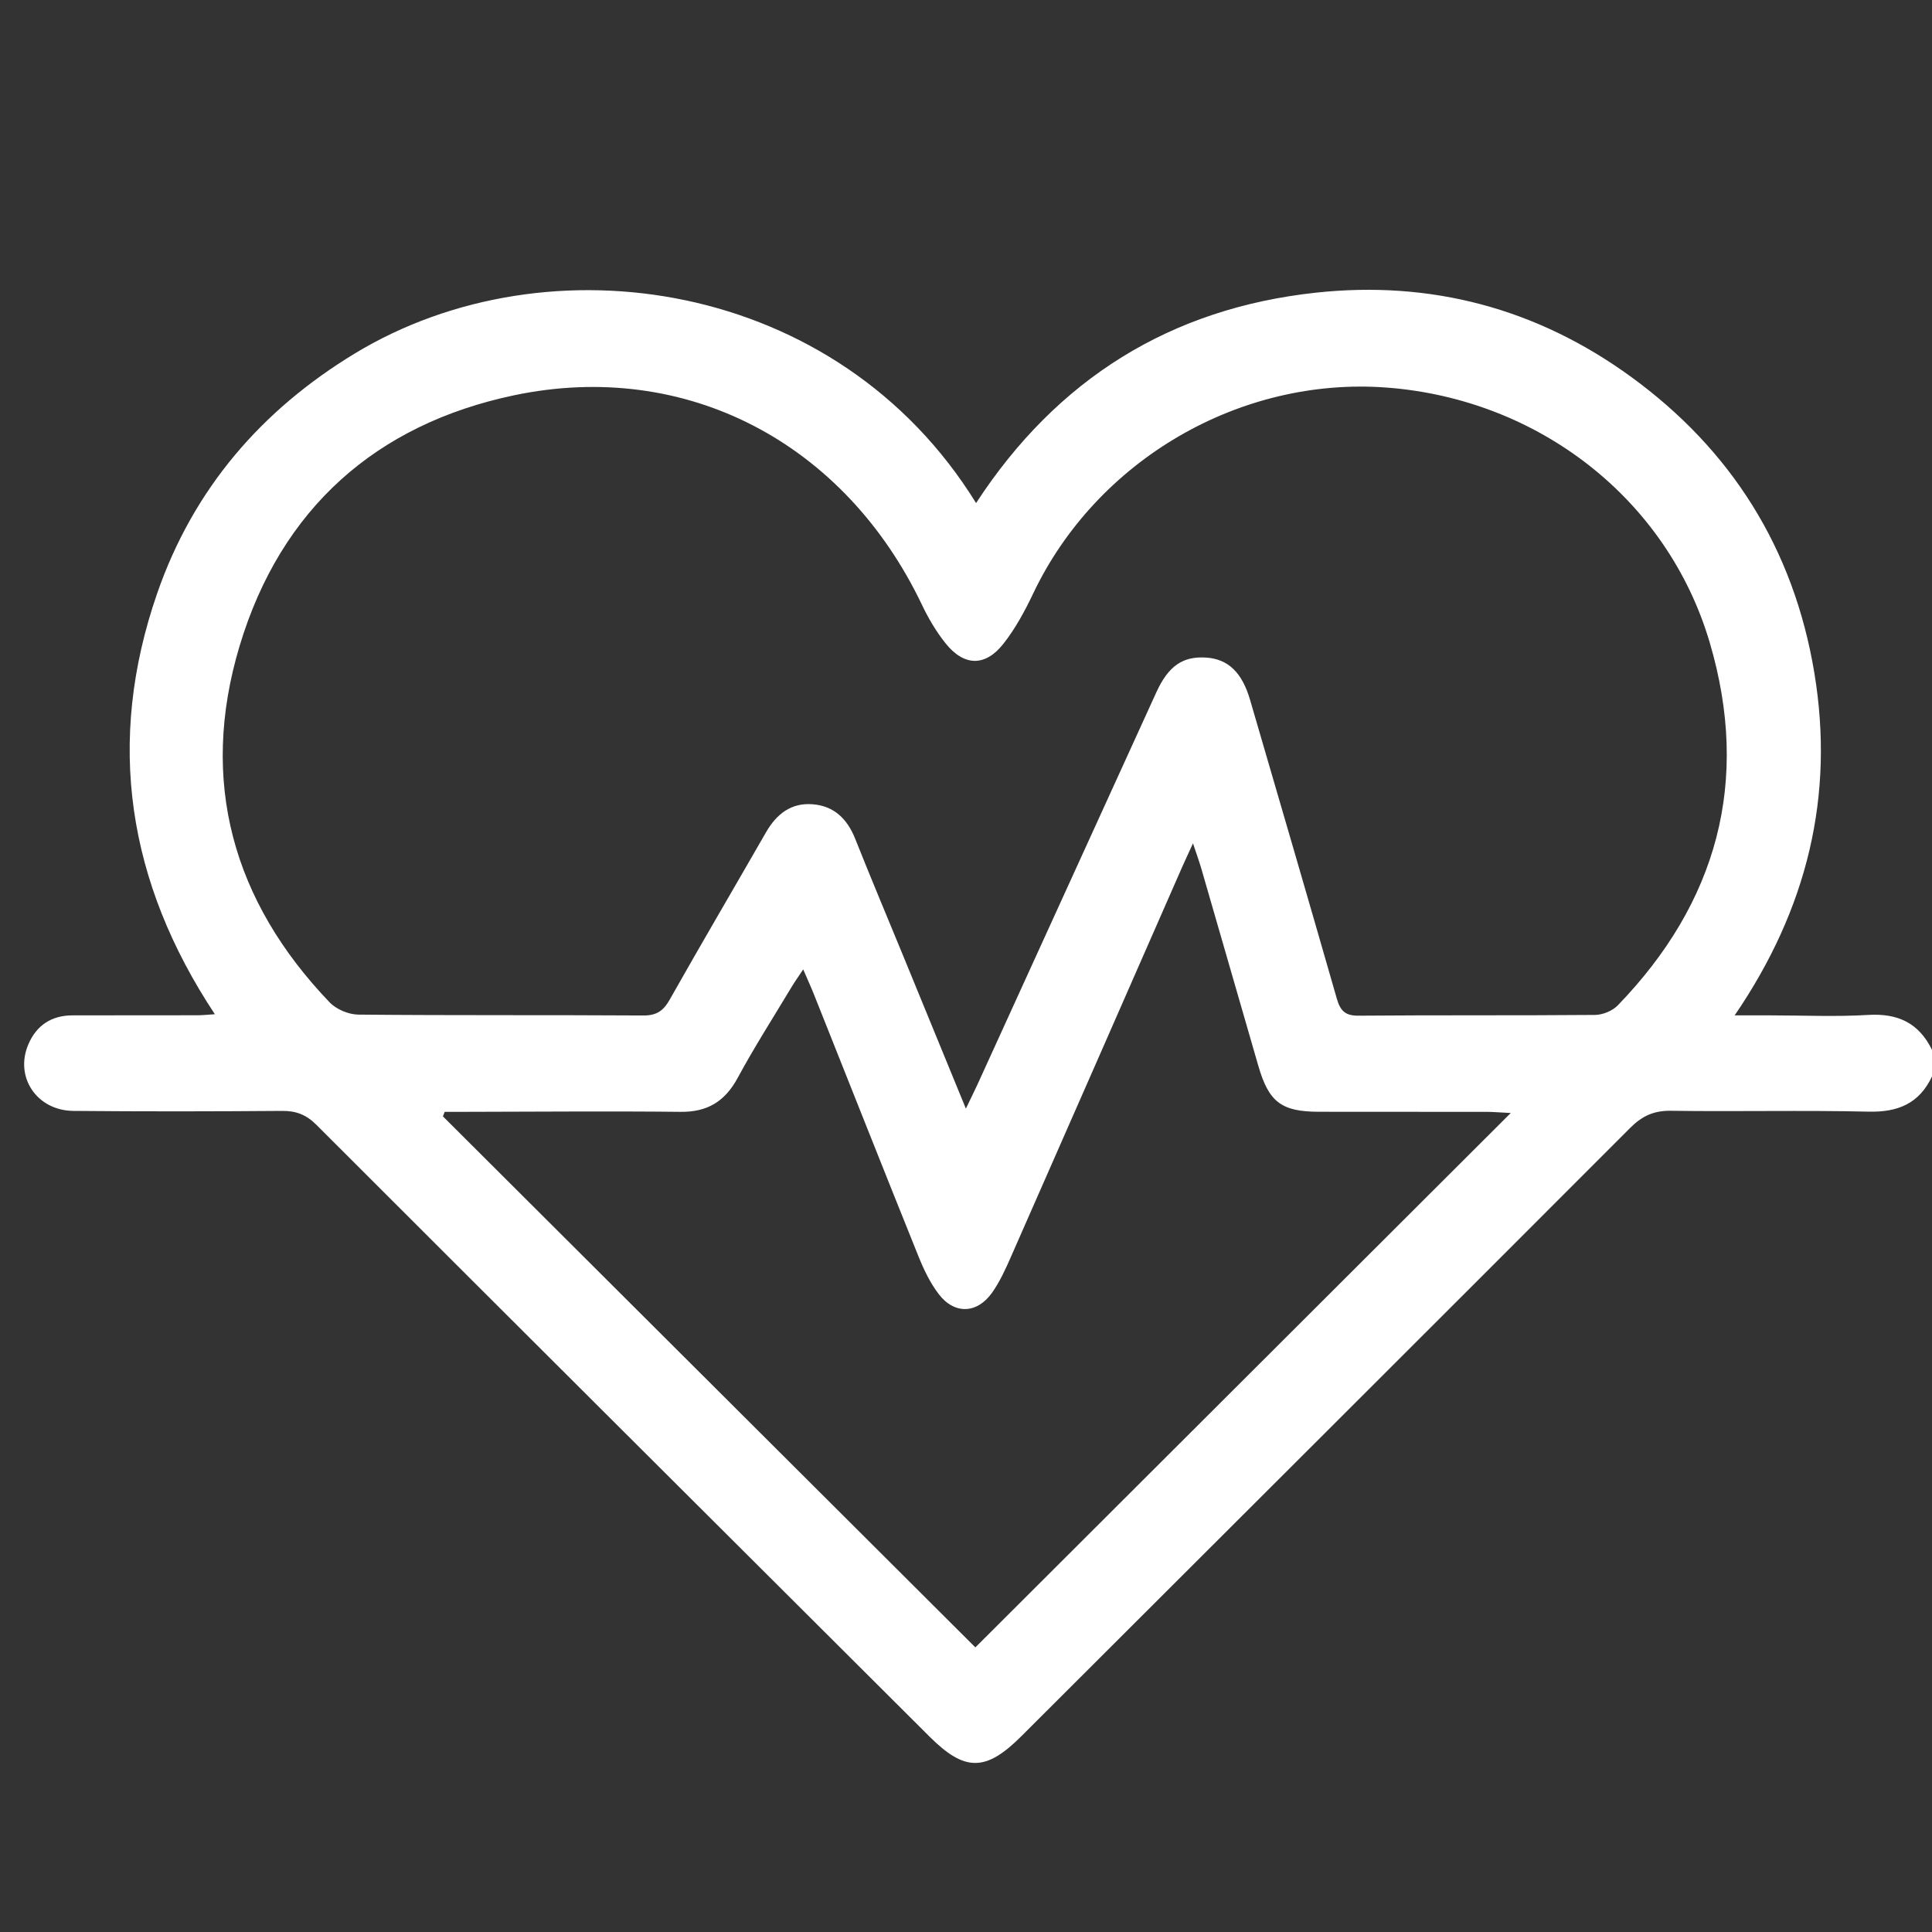 <svg width="80" height="80" viewBox="0 0 80 80" fill="none" xmlns="http://www.w3.org/2000/svg">
<rect x="0" y="0" width="80" height="80" fill="#333333" stroke="none"/>
<path d="M80 44.574C79.465 45.706 78.577 46.06 77.368 46.031C74.643 45.967 71.915 46.035 69.189 45.995C68.486 45.984 67.997 46.208 67.501 46.705C59.107 55.112 50.696 63.501 42.29 71.895C40.819 73.364 39.952 73.365 38.498 71.917C30.032 63.474 21.561 55.036 13.105 46.58C12.681 46.156 12.261 45.995 11.681 46C8.8 46.023 5.919 46.027 3.038 46C1.519 45.986 0.593 44.591 1.176 43.24C1.519 42.441 2.147 42.044 3.007 42.044C4.73 42.044 6.454 42.044 8.177 42.04C8.375 42.04 8.573 42.018 8.897 41.997C5.277 36.529 4.373 30.727 6.511 24.561C8.013 20.234 10.836 16.977 14.685 14.641C22.686 9.785 34.694 11.56 40.417 20.831C43.779 15.672 48.489 12.769 54.477 12.12C59.235 11.603 63.632 12.761 67.535 15.601C71.68 18.615 74.271 22.709 75.126 27.85C75.975 32.952 74.837 37.64 71.829 42.044C72.427 42.044 72.85 42.044 73.272 42.044C74.636 42.044 76.003 42.108 77.36 42.026C78.576 41.953 79.454 42.353 80 43.472V44.575V44.574ZM39.995 45.907C40.213 45.45 40.36 45.157 40.496 44.86C42.958 39.462 45.417 34.063 47.882 28.666C48.381 27.572 48.98 27.166 49.944 27.229C50.851 27.289 51.431 27.841 51.763 28.981C52.965 33.102 54.171 37.223 55.354 41.349C55.499 41.855 55.702 42.062 56.252 42.057C59.518 42.029 62.784 42.054 66.05 42.026C66.367 42.022 66.764 41.86 66.987 41.632C71.097 37.383 72.492 32.357 70.797 26.609C69.042 20.659 63.703 16.525 57.426 16.049C51.335 15.588 45.4 19.059 42.774 24.591C42.429 25.316 42.036 26.042 41.541 26.666C40.787 27.618 39.91 27.588 39.148 26.631C38.763 26.149 38.439 25.598 38.172 25.035C34.969 18.335 28.414 14.869 21.278 16.37C15.599 17.566 11.636 21.039 9.921 26.748C8.237 32.356 9.644 37.321 13.646 41.502C13.928 41.796 14.433 42.008 14.838 42.013C18.773 42.051 22.708 42.024 26.642 42.049C27.18 42.052 27.466 41.861 27.728 41.398C29.037 39.079 30.387 36.784 31.713 34.474C32.152 33.707 32.76 33.231 33.65 33.303C34.53 33.372 35.082 33.902 35.413 34.735C36.05 36.339 36.721 37.928 37.377 39.525C38.227 41.594 39.075 43.665 39.997 45.91L39.995 45.907ZM18.414 46.038C18.389 46.101 18.364 46.164 18.34 46.226C25.68 53.547 33.021 60.867 40.388 68.215C47.781 60.836 55.096 53.534 62.557 46.087C62.091 46.065 61.822 46.039 61.553 46.039C59.238 46.036 56.923 46.041 54.61 46.036C53.062 46.033 52.539 45.635 52.106 44.139C51.319 41.423 50.538 38.706 49.751 35.99C49.66 35.677 49.549 35.372 49.399 34.921C49.199 35.358 49.068 35.638 48.942 35.922C46.589 41.284 44.238 46.646 41.877 52.005C41.647 52.53 41.407 53.064 41.079 53.528C40.462 54.4 39.525 54.437 38.877 53.594C38.518 53.128 38.252 52.57 38.03 52.018C36.573 48.404 35.141 44.779 33.698 41.161C33.576 40.856 33.438 40.557 33.259 40.14C33.055 40.448 32.91 40.65 32.781 40.864C32.03 42.117 31.239 43.349 30.544 44.636C30.01 45.623 29.277 46.052 28.176 46.039C25.193 46.006 22.21 46.035 19.227 46.039C18.956 46.039 18.686 46.039 18.414 46.039V46.038Z" fill="white"/>
</svg>
